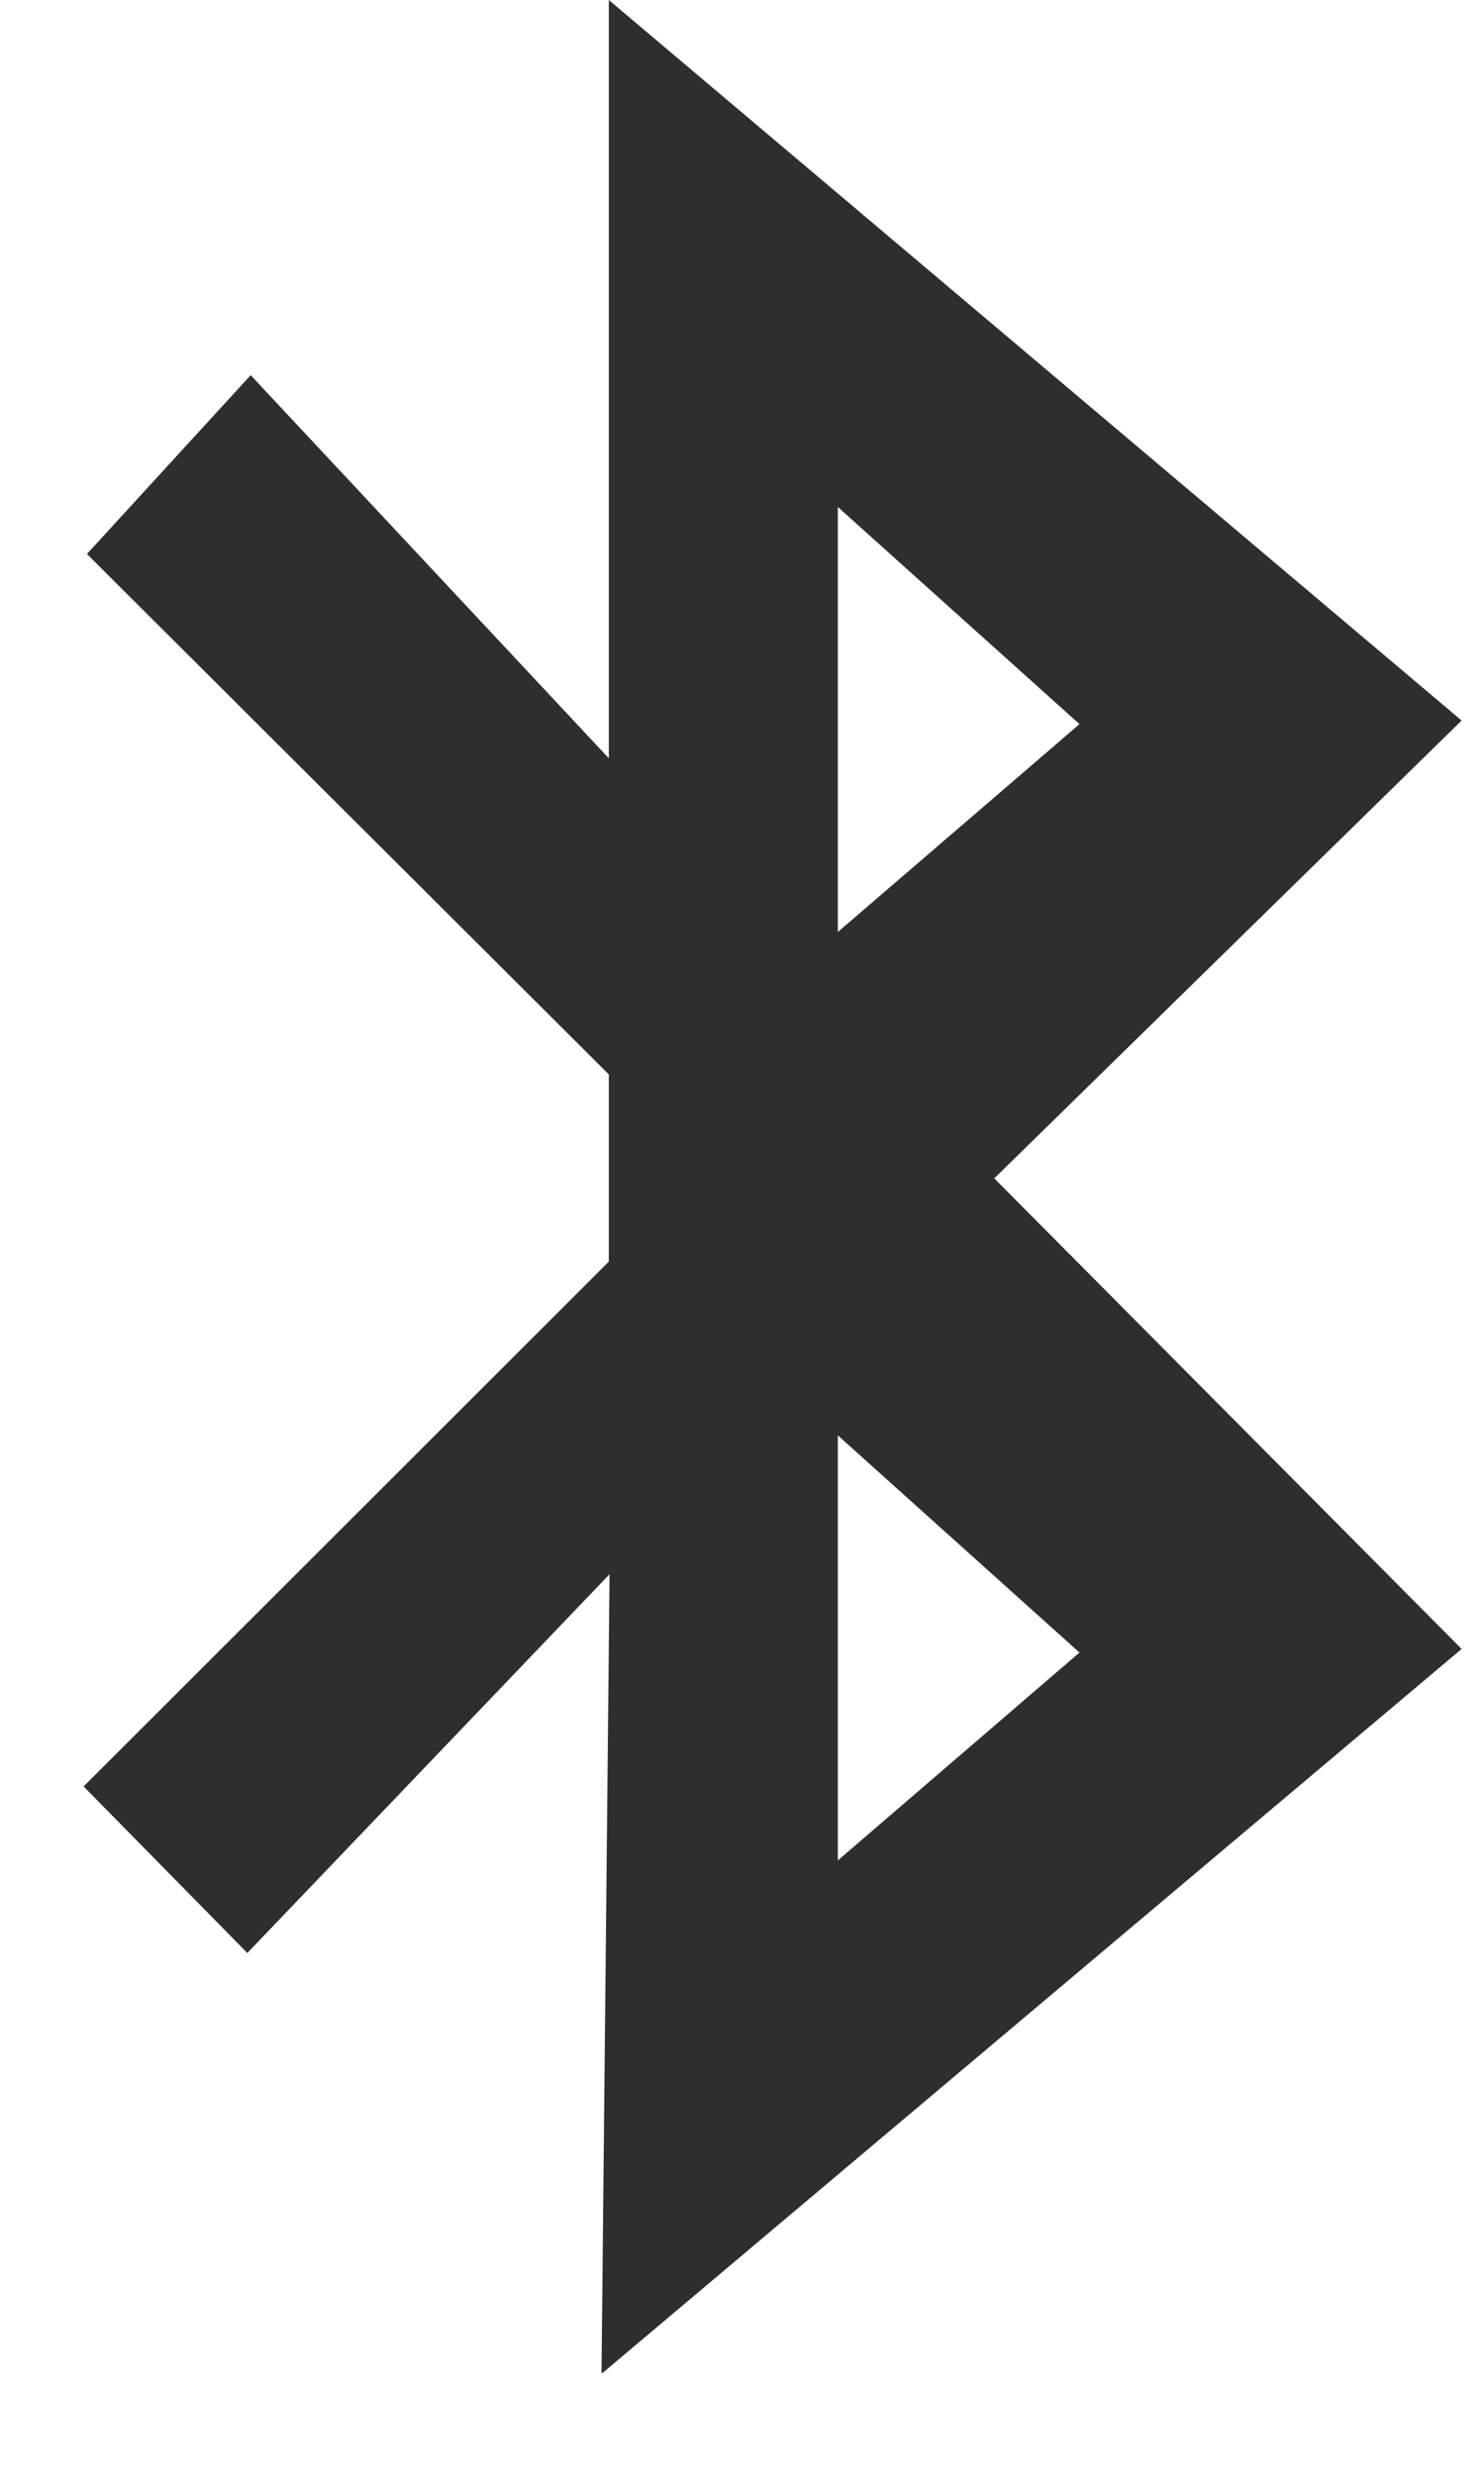 <svg data-sanitized-focusable="false" data-sanitized-aria-hidden="true" aria-hidden="true" width="100%" height="100%" viewBox="0 0 12 20" fill="none" xmlns="http://www.w3.org/2000/svg" xmlns:xlink="http://www.w3.org/1999/xlink"><g clip-path="url(#prefix-clip0)"><path fill-rule="evenodd" clip-rule="evenodd" d="M4.923 6.122V0L11.819 5.823L8.04 9.523L11.819 13.326L4.864 19.184L4.929 12.722L2 15.783L0.676 14.437L4.923 10.196V8.683L0.703 4.477L2.027 3.032L4.923 6.128V6.122ZM6.775 4.097L8.729 5.852L6.775 7.532V4.097ZM6.775 11.6L8.729 13.355L6.775 15.035V11.6Z" fill="#2E2E2E"></path></g><defs><clipPath id="prefix-clip0"><rect width="11.143" height="19.178" fill="white" transform="translate(0.676)"></rect></clipPath></defs><title>Bluetoothikon</title></svg>